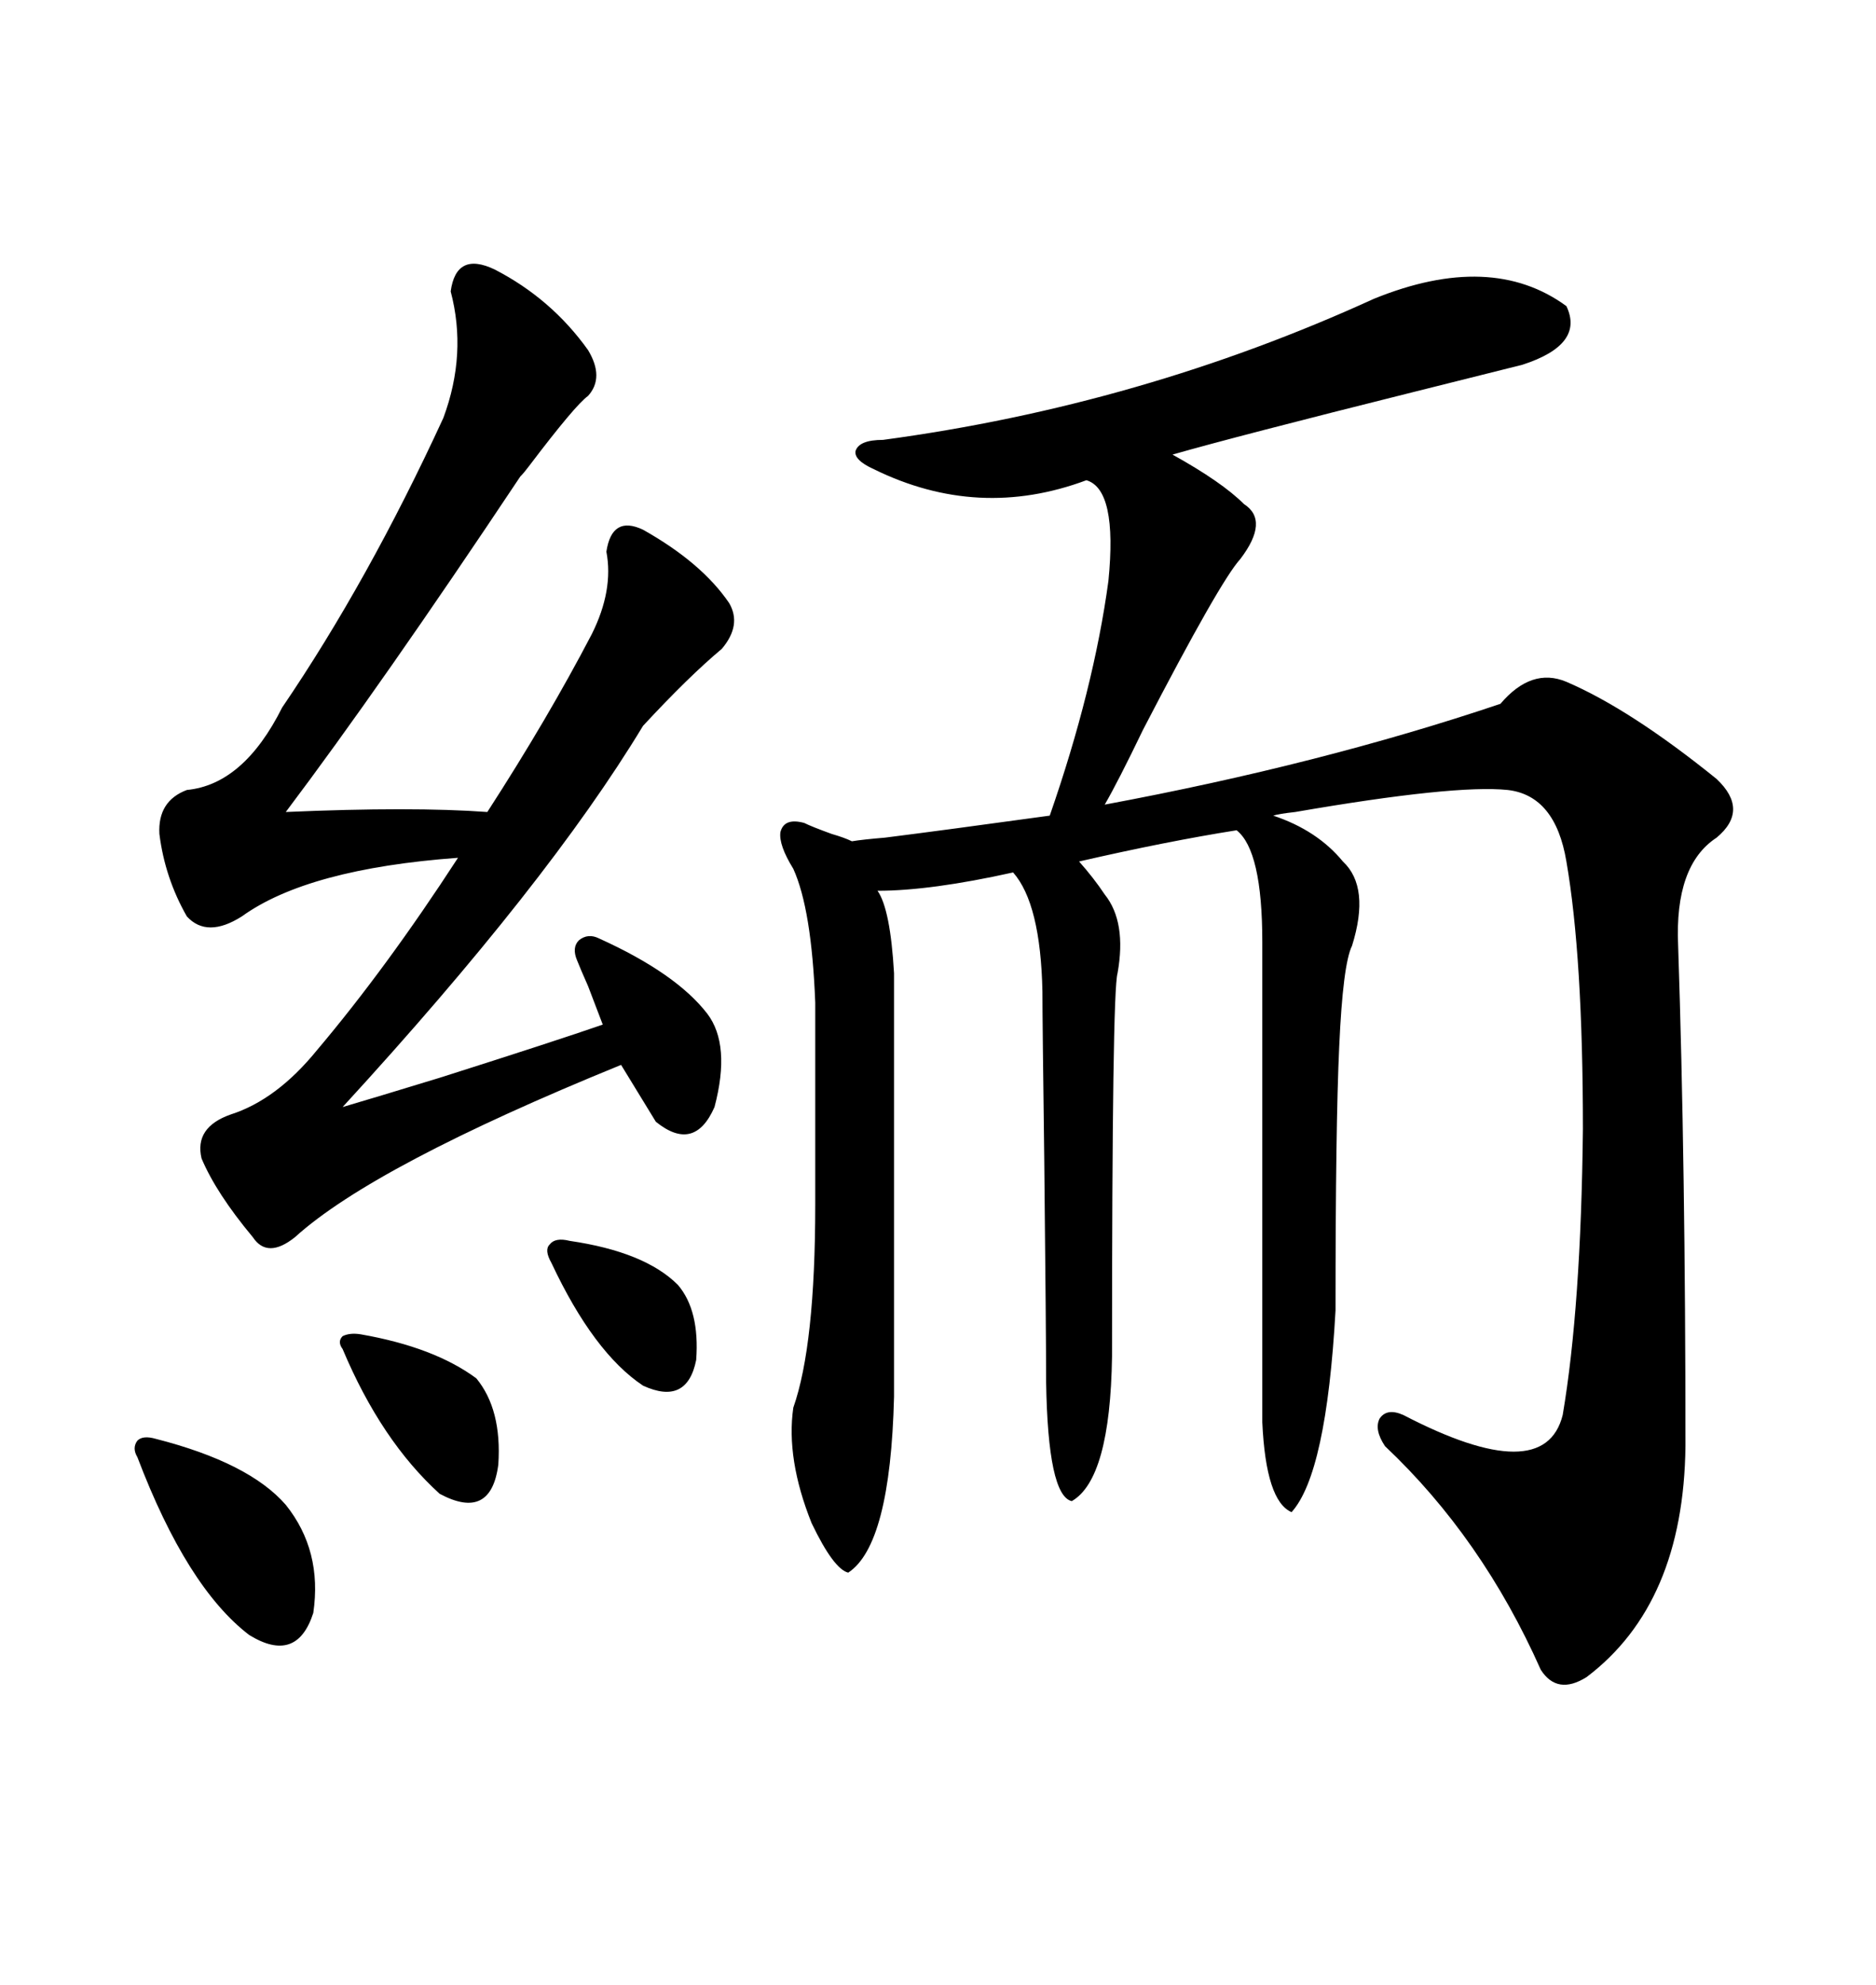 <svg xmlns="http://www.w3.org/2000/svg" xmlns:xlink="http://www.w3.org/1999/xlink" width="300" height="317.285"><path d="M128.61 131.54L128.61 131.54Q129.79 132.13 133.01 133.30L133.01 133.30Q135.06 133.89 136.23 134.47L136.23 134.47Q137.99 134.18 141.50 133.89L141.50 133.89Q150.88 132.71 167.87 130.37L167.87 130.37Q174.90 110.16 177.25 92.87L177.25 92.87Q178.71 78.22 173.73 76.76L173.73 76.76Q156.45 83.20 139.75 75L139.75 75Q136.52 73.54 136.82 72.07L136.82 72.07Q137.40 70.31 141.21 70.31L141.21 70.31Q182.52 64.75 219.73 47.75L219.73 47.75Q238.48 40.14 250.49 48.93L250.49 48.93Q253.42 55.08 243.46 58.30L243.46 58.30Q239.94 59.18 225.88 62.70L225.88 62.70Q197.75 69.73 187.50 72.66L187.50 72.66Q195.41 77.05 198.93 80.57L198.93 80.57Q203.03 83.20 198.34 89.36L198.34 89.36Q195.12 92.87 182.81 116.60L182.81 116.60Q178.71 125.10 176.66 128.61L176.66 128.61Q211.23 122.17 239.94 112.50L239.94 112.50Q244.92 106.64 250.49 108.98L250.49 108.98Q260.74 113.38 274.51 124.51L274.51 124.51Q279.79 129.49 274.51 133.89L274.51 133.89Q267.77 138.28 268.36 151.17L268.36 151.17Q269.53 186.33 269.53 231.15L269.53 231.15Q269.24 256.35 253.71 268.07L253.71 268.07Q249.02 271.00 246.39 266.89L246.39 266.89Q237.01 245.80 221.48 231.15L221.48 231.15Q219.73 228.52 220.61 226.76L220.61 226.76Q221.78 225 224.41 226.17L224.41 226.17Q246.97 237.89 249.90 226.17L249.90 226.17Q252.83 208.89 253.13 180.47L253.13 180.47Q253.13 152.93 250.49 137.70L250.49 137.70Q248.73 127.15 241.11 126.27L241.11 126.27Q232.62 125.39 207.13 129.79L207.13 129.79Q204.49 130.08 203.61 130.37L203.61 130.37Q210.64 132.71 214.75 137.70L214.75 137.70Q219.14 141.80 216.21 151.17L216.21 151.17Q214.75 154.10 214.16 167.29L214.16 167.29Q213.57 179.88 213.57 209.47L213.57 209.47Q212.11 235.55 206.54 241.70L206.54 241.70Q202.44 239.94 201.86 227.34L201.86 227.34L201.86 150.59Q201.86 135.94 197.75 132.71L197.75 132.71Q186.62 134.47 172.56 137.70L172.56 137.70Q174.90 140.33 176.66 142.97L176.66 142.97Q180.18 147.36 178.71 155.57L178.71 155.57Q177.83 158.50 177.83 216.80L177.83 216.80Q177.54 236.43 171.39 239.94L171.39 239.94Q167.58 239.06 167.29 220.90L167.29 220.90Q167.29 213.57 166.99 185.16L166.99 185.16Q166.70 163.18 166.70 158.50L166.70 158.50Q166.41 144.43 162.01 139.45L162.01 139.45Q148.83 142.38 140.33 142.38L140.33 142.38Q142.38 145.31 142.97 155.57L142.97 155.57L142.97 223.24Q142.38 246.97 135.64 251.37L135.64 251.37Q133.30 250.78 129.79 243.46L129.79 243.46Q125.68 233.20 126.86 225L126.86 225Q130.37 215.04 130.37 192.48L130.37 192.48L130.37 160.25Q129.79 145.31 126.86 138.87L126.86 138.87Q124.51 135.06 124.80 133.01L124.80 133.01Q125.39 130.66 128.61 131.54ZM79.10 43.07L79.10 43.07Q88.18 47.75 94.04 55.96L94.04 55.96Q96.68 60.35 94.04 63.28L94.04 63.28Q91.99 64.75 84.67 74.41L84.67 74.41Q83.79 75.59 83.20 76.17L83.20 76.17Q60.94 109.57 45.70 129.79L45.70 129.79Q65.92 128.91 77.93 129.79L77.93 129.79Q87.60 114.84 94.63 101.37L94.63 101.37Q98.14 94.34 96.97 88.18L96.97 88.18Q97.85 82.32 102.83 84.67L102.83 84.67Q112.21 89.94 116.60 96.39L116.60 96.39Q118.65 99.90 115.43 103.71L115.43 103.71Q110.16 108.11 102.83 116.02L102.83 116.02Q87.60 141.21 54.79 176.95L54.79 176.95Q59.77 175.49 70.31 172.27L70.31 172.27Q88.77 166.41 96.39 163.77L96.39 163.77Q95.51 161.43 94.04 157.62L94.04 157.62Q92.87 154.98 92.29 153.52L92.29 153.52Q91.41 151.46 92.58 150.29L92.58 150.29Q94.04 149.12 95.80 150L95.80 150Q108.11 155.57 113.09 162.01L113.09 162.01Q116.89 166.99 114.26 176.95L114.26 176.95Q111.04 184.28 104.88 179.30L104.88 179.30L99.32 170.21Q59.77 186.33 47.17 197.75L47.17 197.75Q42.77 201.27 40.43 197.75L40.43 197.75Q34.57 190.72 32.23 185.16L32.23 185.16Q31.05 180.18 36.91 178.13L36.91 178.13Q44.24 175.78 50.68 167.87L50.68 167.87Q61.82 154.69 73.24 137.11L73.24 137.11Q49.22 138.87 38.67 146.48L38.67 146.48Q33.11 150 29.88 146.48L29.88 146.48Q26.37 140.33 25.49 133.30L25.49 133.30Q25.20 128.03 29.88 126.27L29.88 126.27Q38.96 125.39 45.12 113.09L45.12 113.09Q58.89 92.87 70.90 66.80L70.90 66.80Q74.71 56.54 72.07 46.58L72.07 46.58Q72.95 40.14 79.10 43.07ZM24.90 229.98L24.90 229.98Q39.84 233.79 45.70 240.53L45.70 240.53Q51.56 247.85 50.10 257.81L50.10 257.81Q47.46 266.02 39.84 261.33L39.84 261.33Q29.88 253.71 21.97 232.91L21.97 232.91Q21.09 231.45 21.97 230.27L21.97 230.27Q22.85 229.39 24.90 229.98ZM57.71 213.28L57.71 213.28Q69.43 215.33 76.17 220.31L76.17 220.31Q80.27 225.29 79.69 234.08L79.69 234.08Q78.52 243.16 70.31 238.77L70.31 238.77Q60.94 230.27 54.79 215.63L54.79 215.63Q53.91 214.45 54.79 213.57L54.79 213.57Q55.96 212.99 57.71 213.28ZM91.11 198.34L91.11 198.34Q103.13 200.10 108.40 205.37L108.40 205.37Q111.91 209.47 111.33 217.38L111.33 217.38Q109.86 224.71 102.83 221.48L102.83 221.48Q94.92 216.21 88.18 201.86L88.18 201.86Q87.01 199.80 87.89 198.93L87.89 198.93Q88.77 197.75 91.11 198.34Z"/></svg>